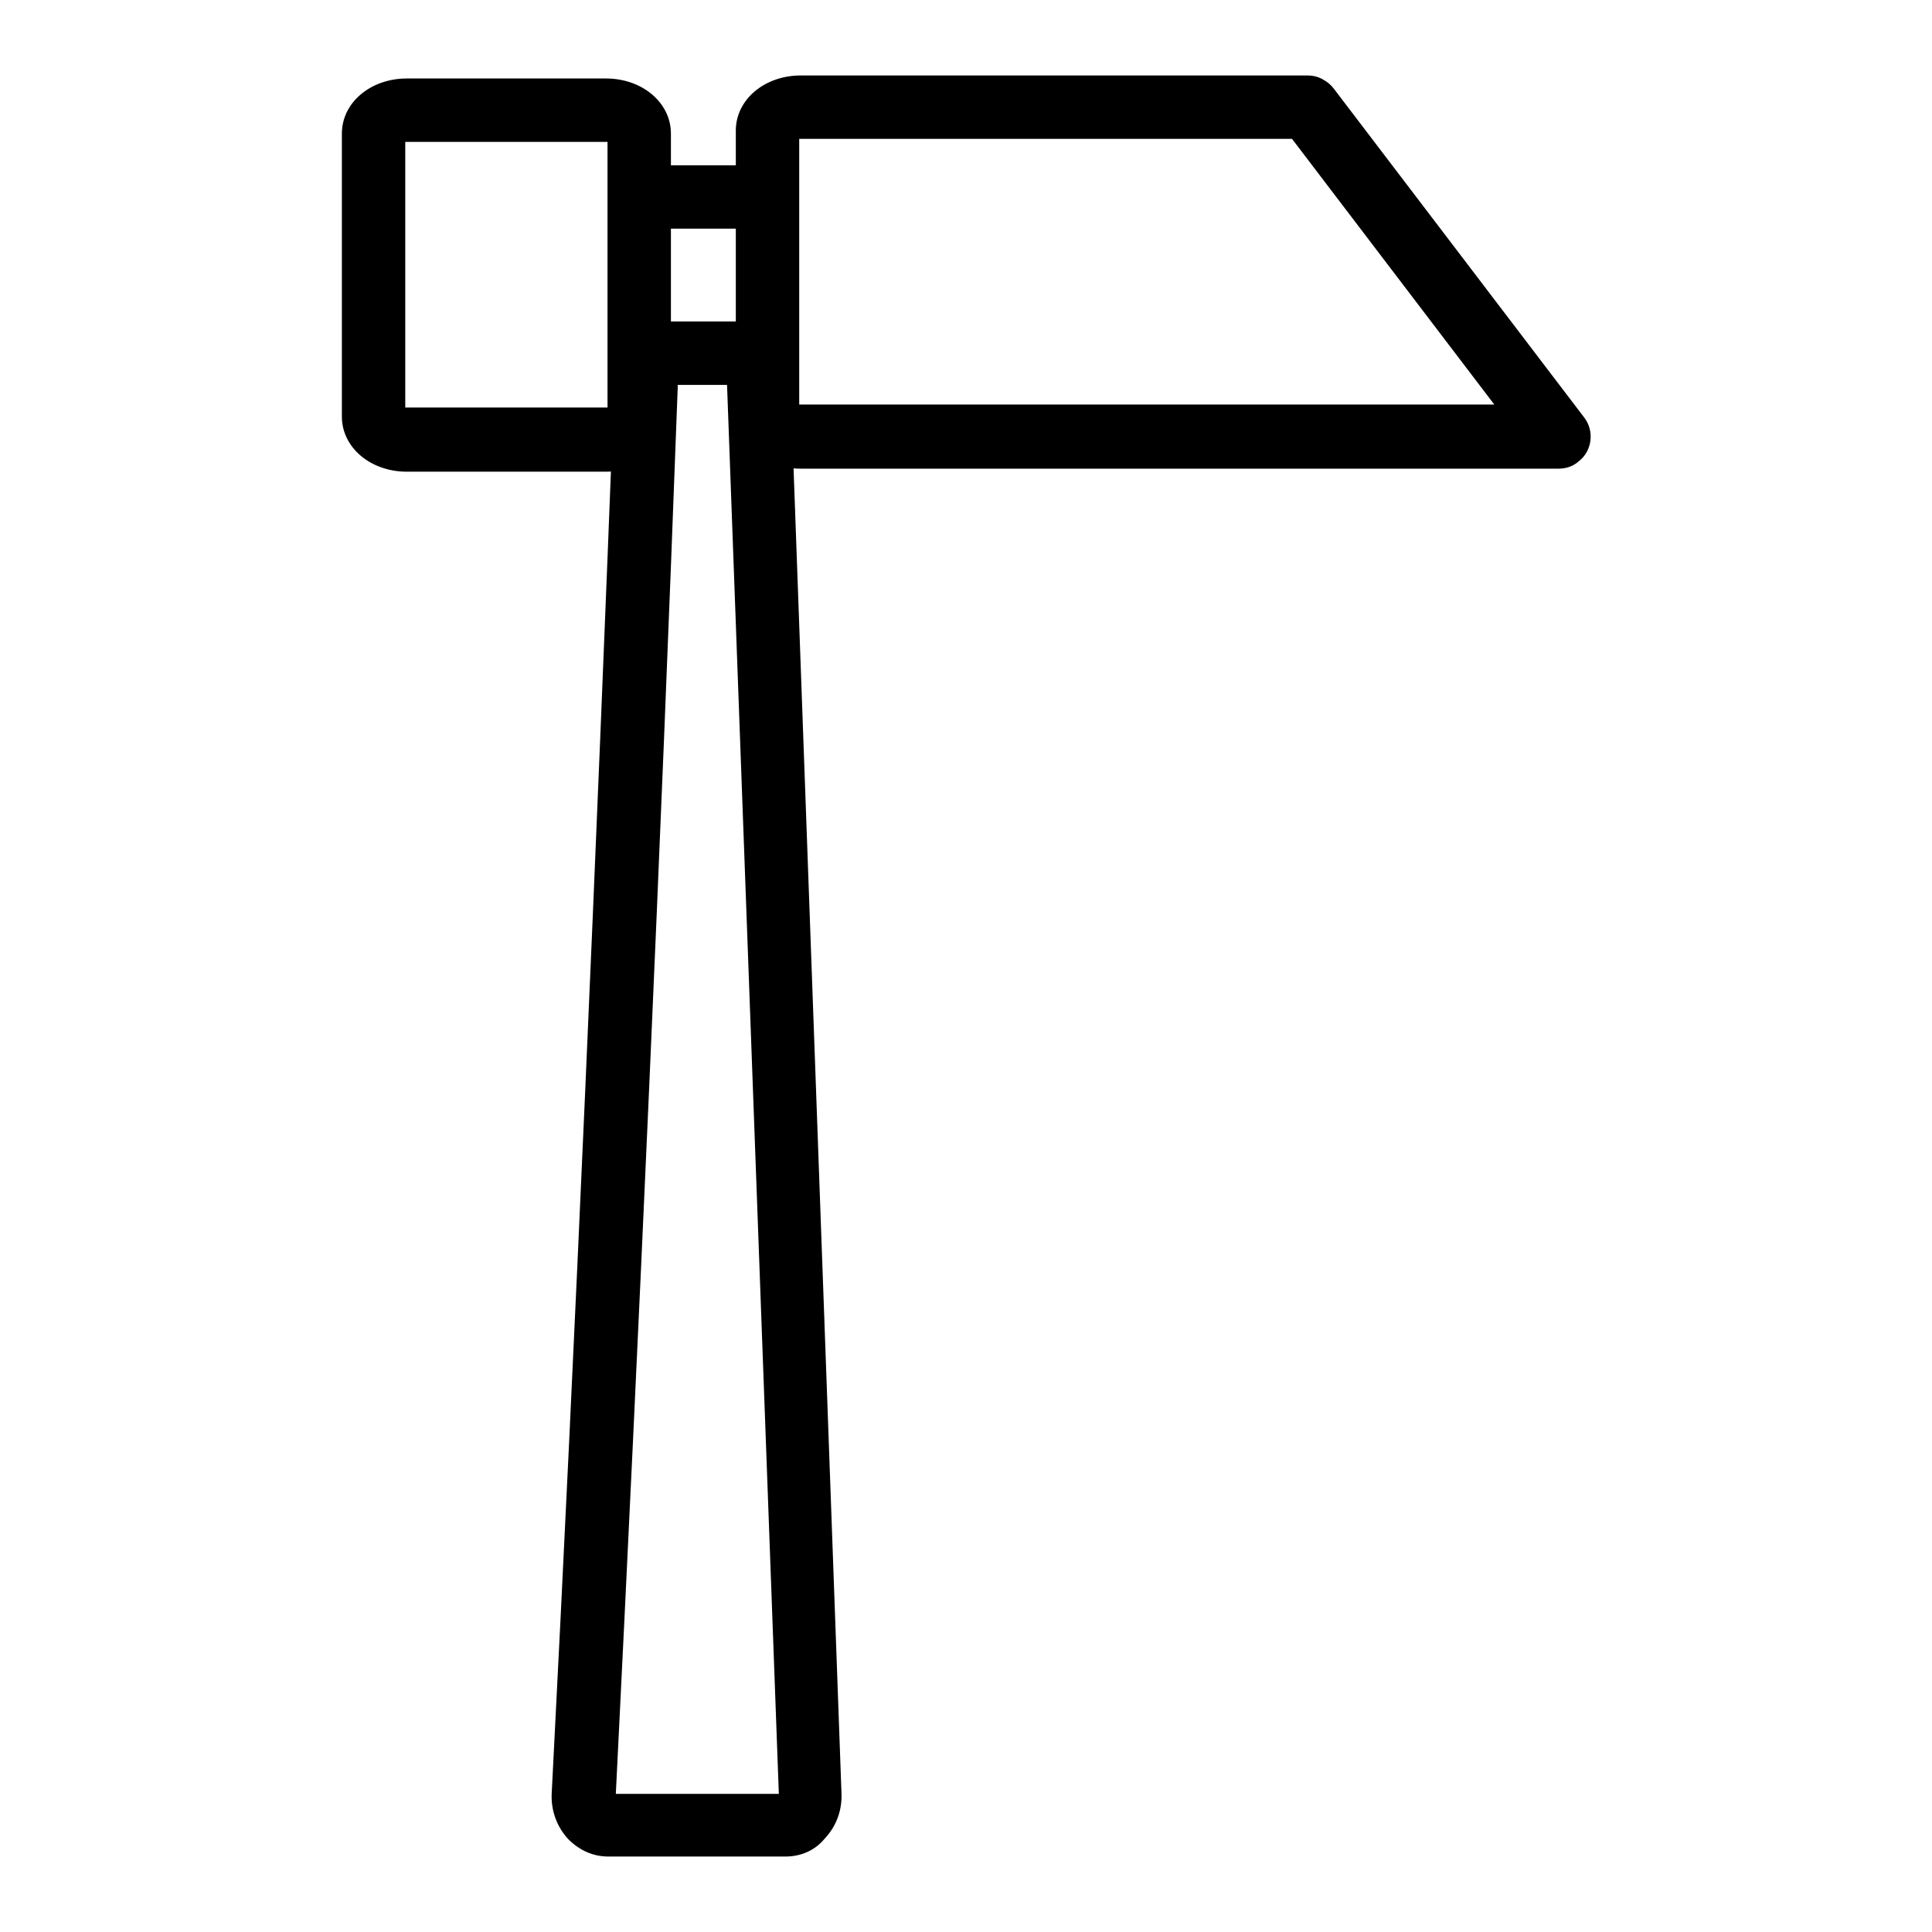 <?xml version="1.0" encoding="utf-8"?>
<!-- Svg Vector Icons : http://www.onlinewebfonts.com/icon -->
<!DOCTYPE svg PUBLIC "-//W3C//DTD SVG 1.1//EN" "http://www.w3.org/Graphics/SVG/1.1/DTD/svg11.dtd">
<svg version="1.1" xmlns="http://www.w3.org/2000/svg" xmlns:xlink="http://www.w3.org/1999/xlink" x="0px" y="0px" viewBox="0 0 256 256" enable-background="new 0 0 256 256" xml:space="preserve">
<g> <path fill="#000000" d="M104.1,246H80.6c-2,0-3.8-0.8-5.3-2.3c-1.5-1.6-2.3-3.8-2.2-6C76.3,175.8,79,113,81.4,51 c0.1-2.3,2-4.1,4.4-4c2.3,0.1,4.1,2,4,4.4c-2.3,62.1-5.1,124.2-8.2,186.3h21.6L96.3,50c-0.1-2.3,1.7-4.3,4-4.4c0,0,0,0,0,0 c2.2-0.2,4.3,1.7,4.4,4l6.8,188c0.1,2.3-0.7,4.4-2.2,6C108,245.2,106.1,246,104.1,246L104.1,246z M101.7,51h-17 c-2.3,0-4.2-1.9-4.2-4.2V26.1c0-2.3,1.9-4.2,4.2-4.2h17c2.3,0,4.2,1.9,4.2,4.2v20.7C105.9,49.1,104,51,101.7,51L101.7,51z  M88.9,42.6h8.6V30.3h-8.6V42.6z M80.3,62.5H53.9c-4.8,0-8.6-3.2-8.6-7.3V17.7c0-4.1,3.8-7.3,8.6-7.3h26.4c4.8,0,8.6,3.2,8.6,7.3 v37.4C88.9,59.2,85.1,62.5,80.3,62.5z M53.7,54c0.1,0,0.1,0,0.2,0h26.4l0.2,0V18.8l-0.2,0H53.9c-0.1,0-0.1,0-0.2,0V54z M206.5,62.1 c-1.3,0-2.6-0.6-3.3-1.7L170,16.8c-1.4-1.8-1-4.5,0.8-5.9c1.8-1.4,4.5-1,5.9,0.8l0,0l33.2,43.6c1.4,1.8,1.1,4.5-0.8,5.9 C208.4,61.8,207.5,62.1,206.5,62.1L206.5,62.1z M206.3,62.1H106.1c-4.8,0-8.6-3.2-8.6-7.3V17.3c0-4.1,3.8-7.3,8.6-7.3h67.2 c1.3,0,2.5,0.6,3.3,1.7l33.2,43.6c1.4,1.8,1,4.5-0.8,5.9c-0.7,0.5-1.5,0.8-2.4,0.9C206.6,62.1,206.4,62.1,206.3,62.1L206.3,62.1z  M105.9,53.6l0.2,0h91.9l-26.8-35.2h-65.1l-0.2,0V53.6z"/></g>
</svg>